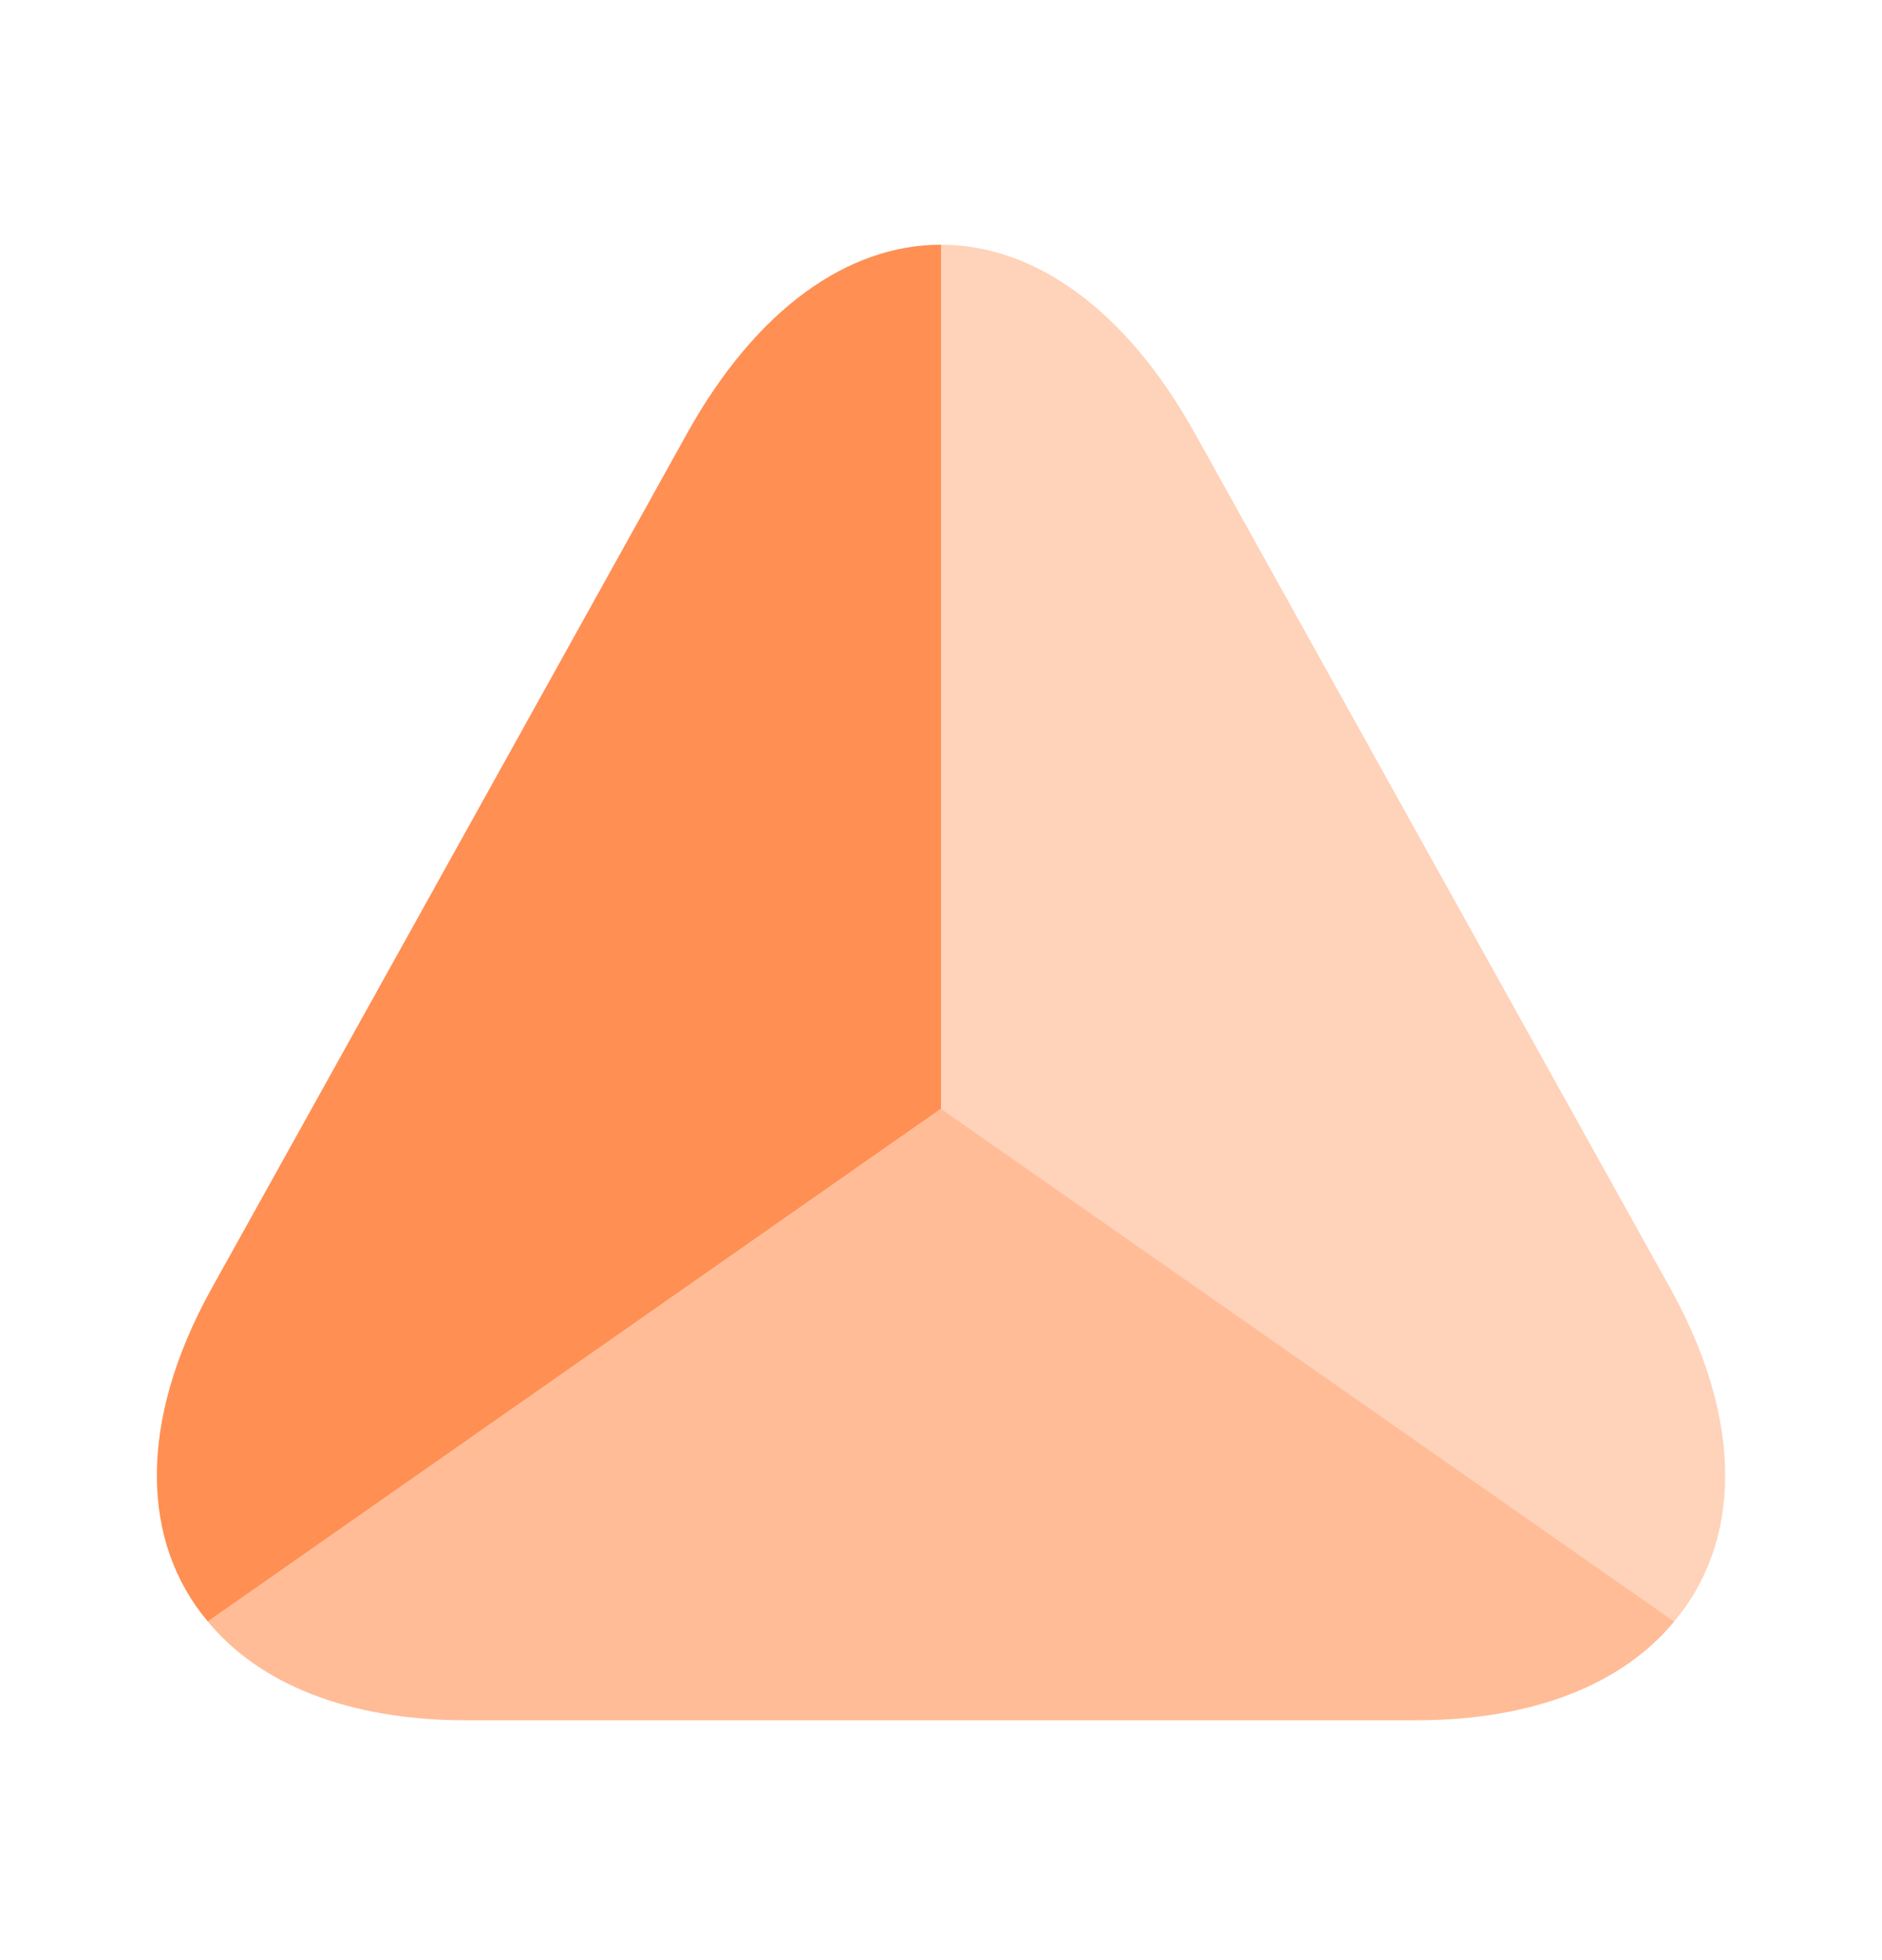 <svg width="24" height="25" viewBox="0 0 24 25" fill="none" xmlns="http://www.w3.org/2000/svg">
<path d="M12 3.121V14.141L2.65 20.681C1.8 19.671 1.75 18.141 2.7 16.431L5.82 10.821L8.76 5.531C9.65 3.931 10.82 3.121 12 3.121Z" fill="#FF8F53"/>
<path opacity="0.6" d="M21.35 20.681C20.7 21.471 19.57 21.941 18.06 21.941H5.94C4.43 21.941 3.3 21.471 2.65 20.681L12 14.141L21.35 20.681Z" fill="#FF8F53"/>
<path opacity="0.4" d="M21.35 20.681L12 14.141V3.121C13.18 3.121 14.35 3.931 15.24 5.531L18.18 10.821L21.3 16.431C22.25 18.141 22.2 19.671 21.35 20.681Z" fill="#FF8F53"/>
</svg>
